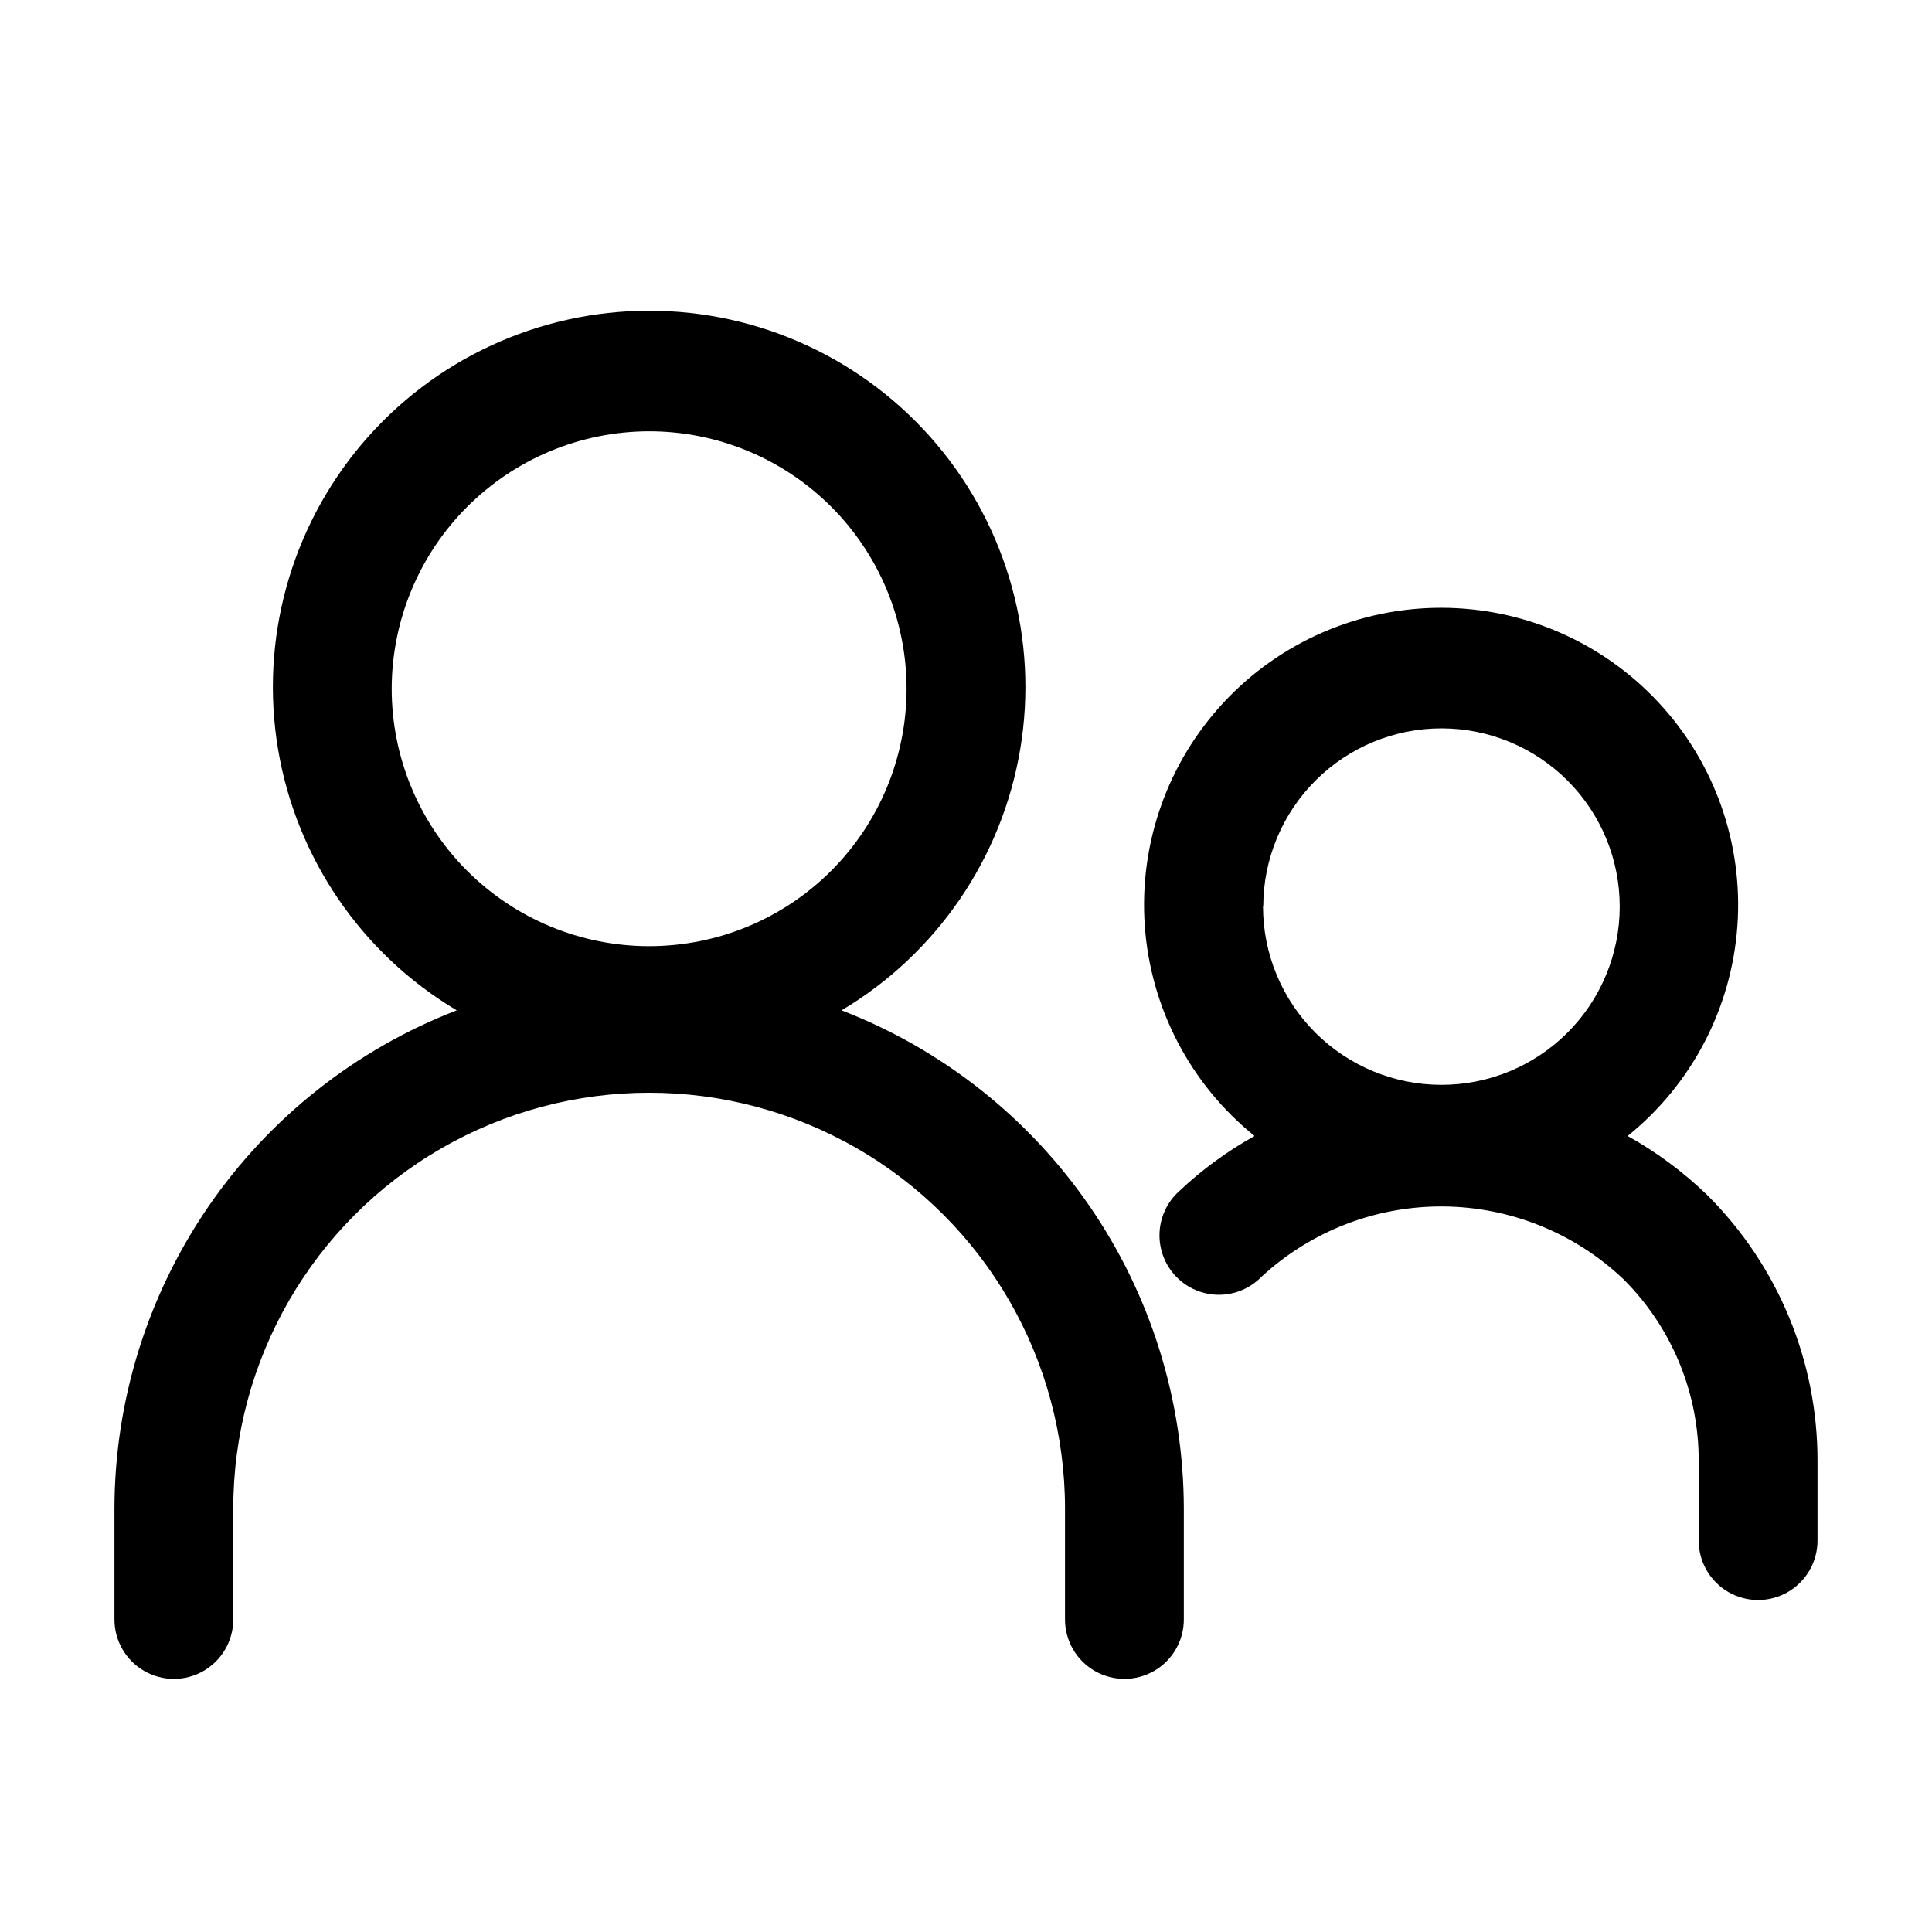 <?xml version="1.0" encoding="UTF-8"?>
<!-- Uploaded to: ICON Repo, www.svgrepo.com, Generator: ICON Repo Mixer Tools -->
<svg fill="#000000" width="800px" height="800px" version="1.1" viewBox="144 144 512 512" xmlns="http://www.w3.org/2000/svg">
 <g>
  <path d="m174.33 573.18c0 5.625 3.004 10.82 7.875 13.633 4.871 2.812 10.871 2.812 15.742 0 4.871-2.812 7.871-8.008 7.871-13.633v-29.391c0-39.371 21.008-75.754 55.105-95.441 34.098-19.688 76.109-19.688 110.21 0 34.102 19.688 55.105 56.07 55.105 95.441v29.391c0 5.625 3 10.82 7.871 13.633s10.875 2.812 15.746 0c4.871-2.812 7.871-8.008 7.871-13.633v-29.391c-0.043-28.586-8.73-56.492-24.918-80.059-16.188-23.562-39.121-41.684-65.789-51.98 25.199-14.992 42.52-40.316 47.355-69.238 4.84-28.918-3.297-58.5-22.242-80.879-18.945-22.379-46.781-35.285-76.102-35.285s-57.156 12.906-76.102 35.285c-18.945 22.379-27.082 51.961-22.246 80.879 4.84 28.922 22.16 54.246 47.355 69.238-26.668 10.297-49.602 28.418-65.789 51.98-16.188 23.566-24.871 51.473-24.918 80.059zm141.7-314.88c18.094 0 35.445 7.188 48.242 19.984 12.793 12.793 19.98 30.148 19.98 48.242s-7.188 35.445-19.98 48.242c-12.797 12.793-30.148 19.98-48.242 19.98s-35.449-7.188-48.242-19.98c-12.797-12.797-19.984-30.148-19.984-48.242 0.023-18.09 7.219-35.43 20.008-48.219 12.789-12.789 30.129-19.984 48.219-20.008z"/>
  <path d="m575.34 445.05c17.004-13.719 27.539-33.887 29.086-55.68 1.551-21.793-6.027-43.25-20.918-59.234-14.891-15.988-35.754-25.066-57.602-25.066s-42.715 9.078-57.605 25.066c-14.891 15.984-22.465 37.441-20.918 59.234 1.547 21.793 12.086 41.961 29.086 55.68-7.273 4.039-14.008 8.977-20.047 14.695-3.152 2.867-5.008 6.894-5.141 11.156-0.133 4.258 1.469 8.391 4.438 11.449s7.051 4.785 11.312 4.781c4.262-0.004 8.344-1.734 11.305-4.801 13.086-12.078 30.273-18.73 48.078-18.605 17.809 0.125 34.902 7.019 47.816 19.277 12.828 12.785 20.008 30.172 19.941 48.281v20.992c0 5.625 3 10.824 7.871 13.637s10.875 2.812 15.746 0c4.871-2.812 7.871-8.012 7.871-13.637v-20.992c0.074-26.504-10.461-51.934-29.266-70.617-6.309-6.098-13.387-11.348-21.055-15.617zm-96.562-60.879v0.004c0.023-12.527 5.019-24.531 13.891-33.371 8.871-8.844 20.895-13.797 33.418-13.777 12.527 0.02 24.531 5.016 33.375 13.887 8.844 8.867 13.801 20.891 13.781 33.414-0.02 12.527-5.012 24.531-13.883 33.375-8.867 8.844-20.887 13.805-33.414 13.789-12.523-0.012-24.527-4.992-33.383-13.848-8.855-8.855-13.836-20.863-13.848-33.387z"/>
 </g>
</svg>